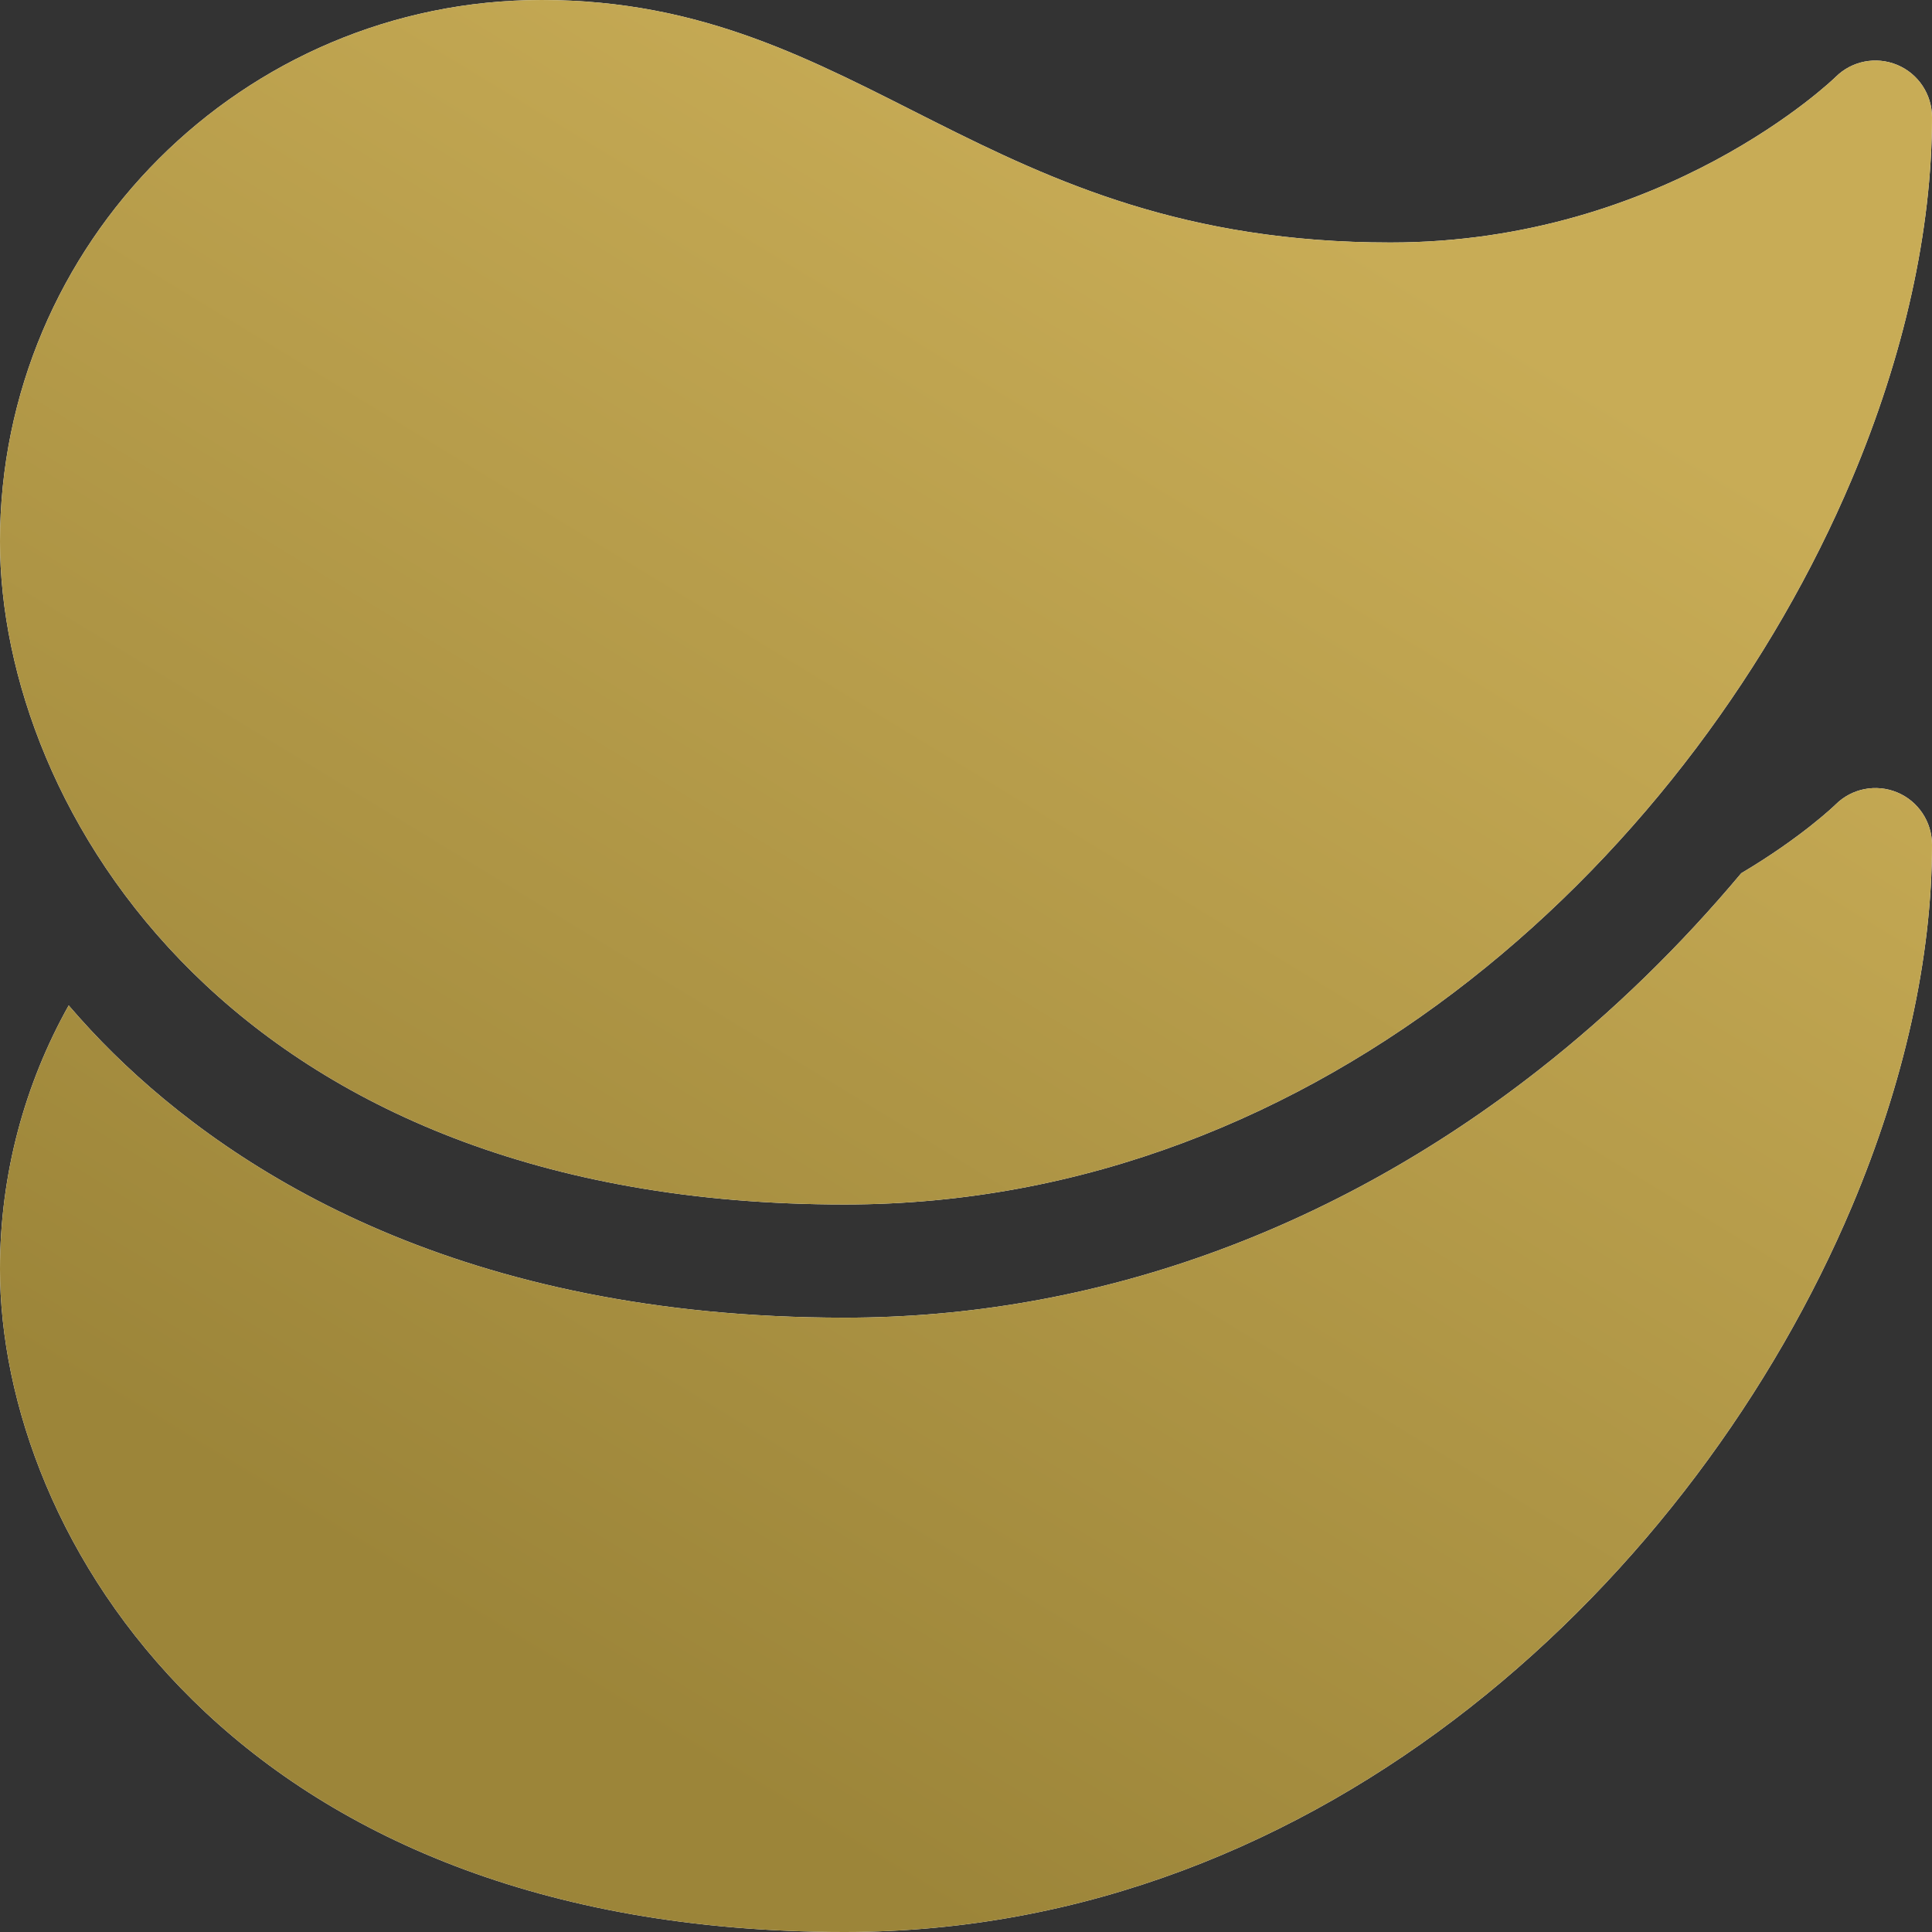 <svg width="232" height="232" viewBox="0 0 232 232" fill="none" xmlns="http://www.w3.org/2000/svg">
<rect x="0" y="0" width="232" height="232" fill="#333333" stroke="none"/>
<path d="M227.812 95.152C225.272 94.1 222.357 94.674 220.413 96.618C220.324 96.705 216.337 100.565 209.094 104.859C201.799 113.569 193.662 121.509 184.9 128.386C160.027 147.911 131.167 158.231 101.44 158.231C55.506 158.231 28.324 140.966 13.609 126.483C11.736 124.639 9.952 122.717 8.249 120.733C2.999 130.11 0 140.911 0 152.401C0 184.285 27.906 232 101.44 232C159.094 232 203.656 189.174 222.363 144.924C228.668 130.011 232 114.975 232 101.44C232 98.691 230.352 96.204 227.812 95.152Z" fill="white"/>
<path d="M227.812 95.152C225.272 94.1 222.357 94.674 220.413 96.618C220.324 96.705 216.337 100.565 209.094 104.859C201.799 113.569 193.662 121.509 184.9 128.386C160.027 147.911 131.167 158.231 101.44 158.231C55.506 158.231 28.324 140.966 13.609 126.483C11.736 124.639 9.952 122.717 8.249 120.733C2.999 130.11 0 140.911 0 152.401C0 184.285 27.906 232 101.44 232C159.094 232 203.656 189.174 222.363 144.924C228.668 130.011 232 114.975 232 101.44C232 98.691 230.352 96.204 227.812 95.152Z" fill="url(#paint0_linear_69_195)"/>
<path d="M101.44 144.638C159.094 144.638 203.656 101.811 222.363 57.561C228.668 42.649 232 27.613 232 14.077C232 11.328 230.352 8.842 227.812 7.79C225.272 6.738 222.357 7.312 220.413 9.256C220.212 9.454 199.902 29.121 166.962 29.121C117.757 29.121 103.895 0 65.038 0C29.176 0 0 29.176 0 65.038C0 96.922 27.906 144.638 101.44 144.638Z" fill="white"/>
<path d="M101.44 144.638C159.094 144.638 203.656 101.811 222.363 57.561C228.668 42.649 232 27.613 232 14.077C232 11.328 230.352 8.842 227.812 7.79C225.272 6.738 222.357 7.312 220.413 9.256C220.212 9.454 199.902 29.121 166.962 29.121C117.757 29.121 103.895 0 65.038 0C29.176 0 0 29.176 0 65.038C0 96.922 27.906 144.638 101.44 144.638Z" fill="url(#paint1_linear_69_195)"/>
<defs>
<linearGradient id="paint0_linear_69_195" x1="116" y1="232" x2="219.028" y2="62.697" gradientUnits="userSpaceOnUse">
<stop stop-color="#9C8539"/>
<stop offset="1" stop-color="#C8AC56"/>
</linearGradient>
<linearGradient id="paint1_linear_69_195" x1="116" y1="232" x2="219.028" y2="62.697" gradientUnits="userSpaceOnUse">
<stop stop-color="#9C8539"/>
<stop offset="1" stop-color="#C8AC56"/>
</linearGradient>
</defs>
</svg>
